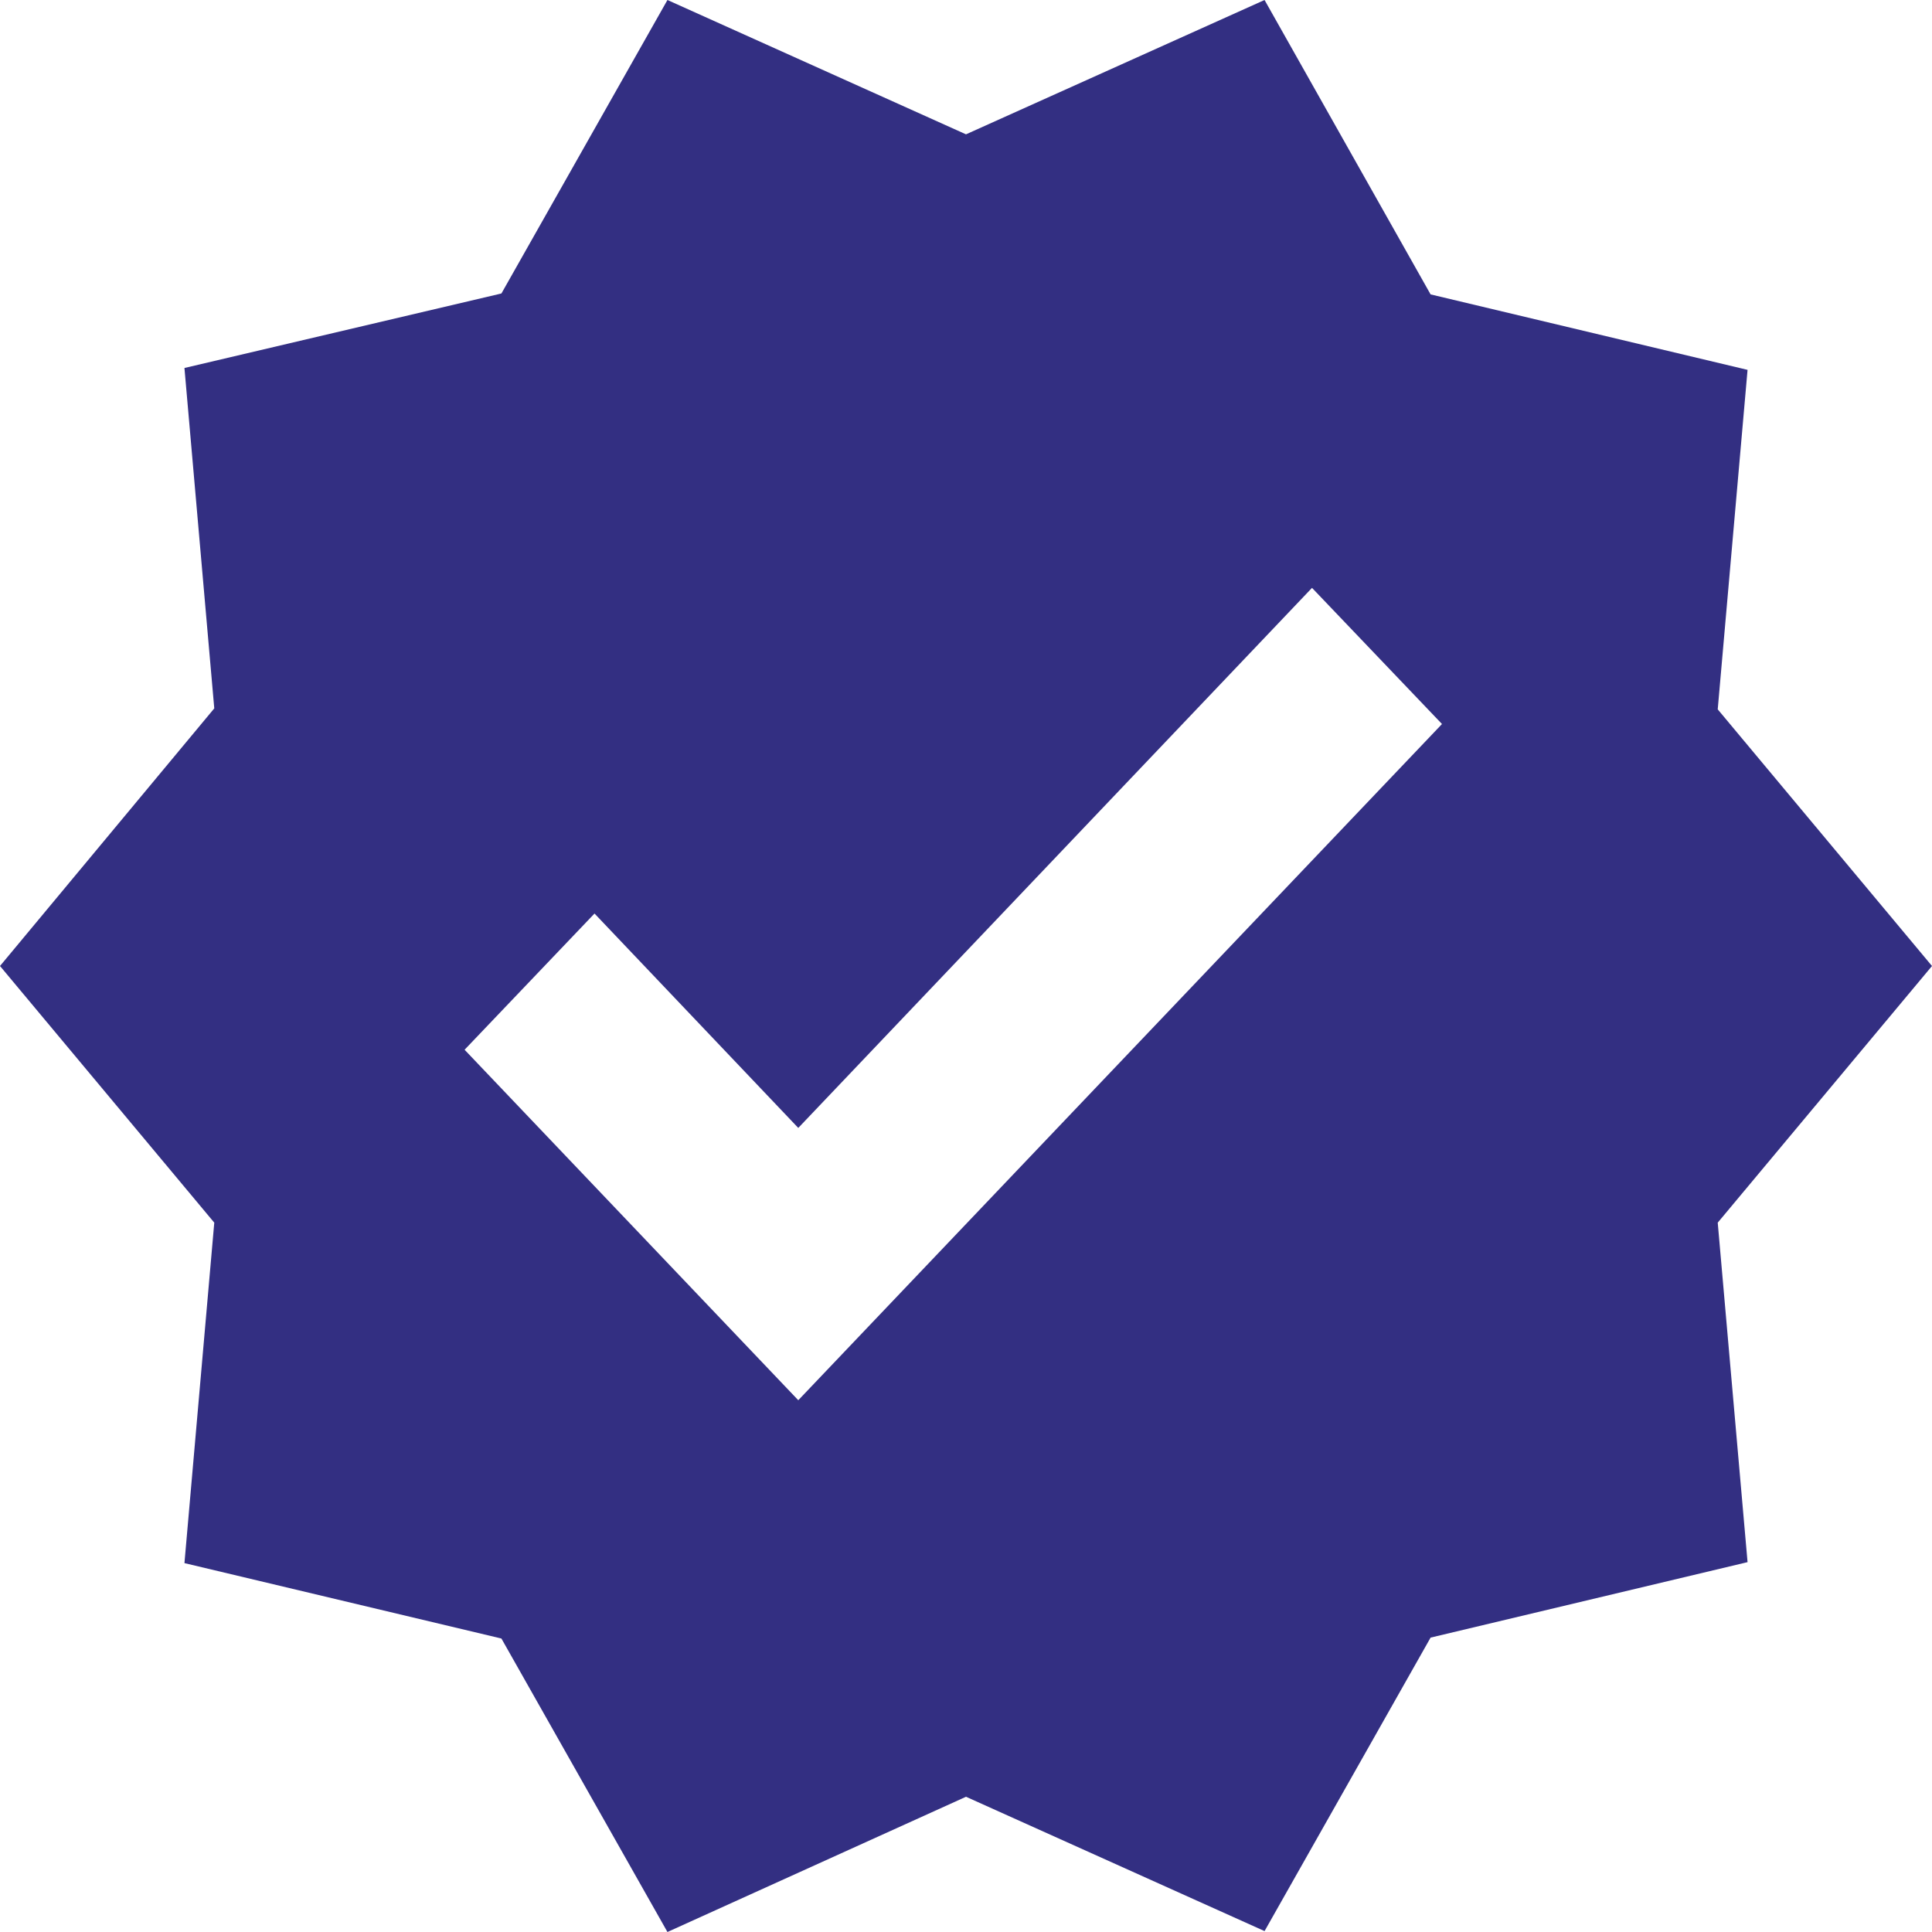 <svg width="32" height="32" viewBox="0 0 32 32" fill="none" xmlns="http://www.w3.org/2000/svg">
<path d="M32 16L28.451 11.749L28.945 6.126L23.695 4.876L20.945 0L16 2.225L11.055 0L8.305 4.861L3.055 6.095L3.549 11.733L0 16L3.549 20.251L3.055 25.89L8.305 27.139L11.055 32L16 29.76L20.945 31.985L23.695 27.124L28.945 25.874L28.451 20.251L32 16ZM13.222 23.192L7.695 17.387L9.847 15.131L13.222 18.682L21.731 9.737L23.884 11.992L13.222 23.192Z" fill="#332F82"/>
</svg>
